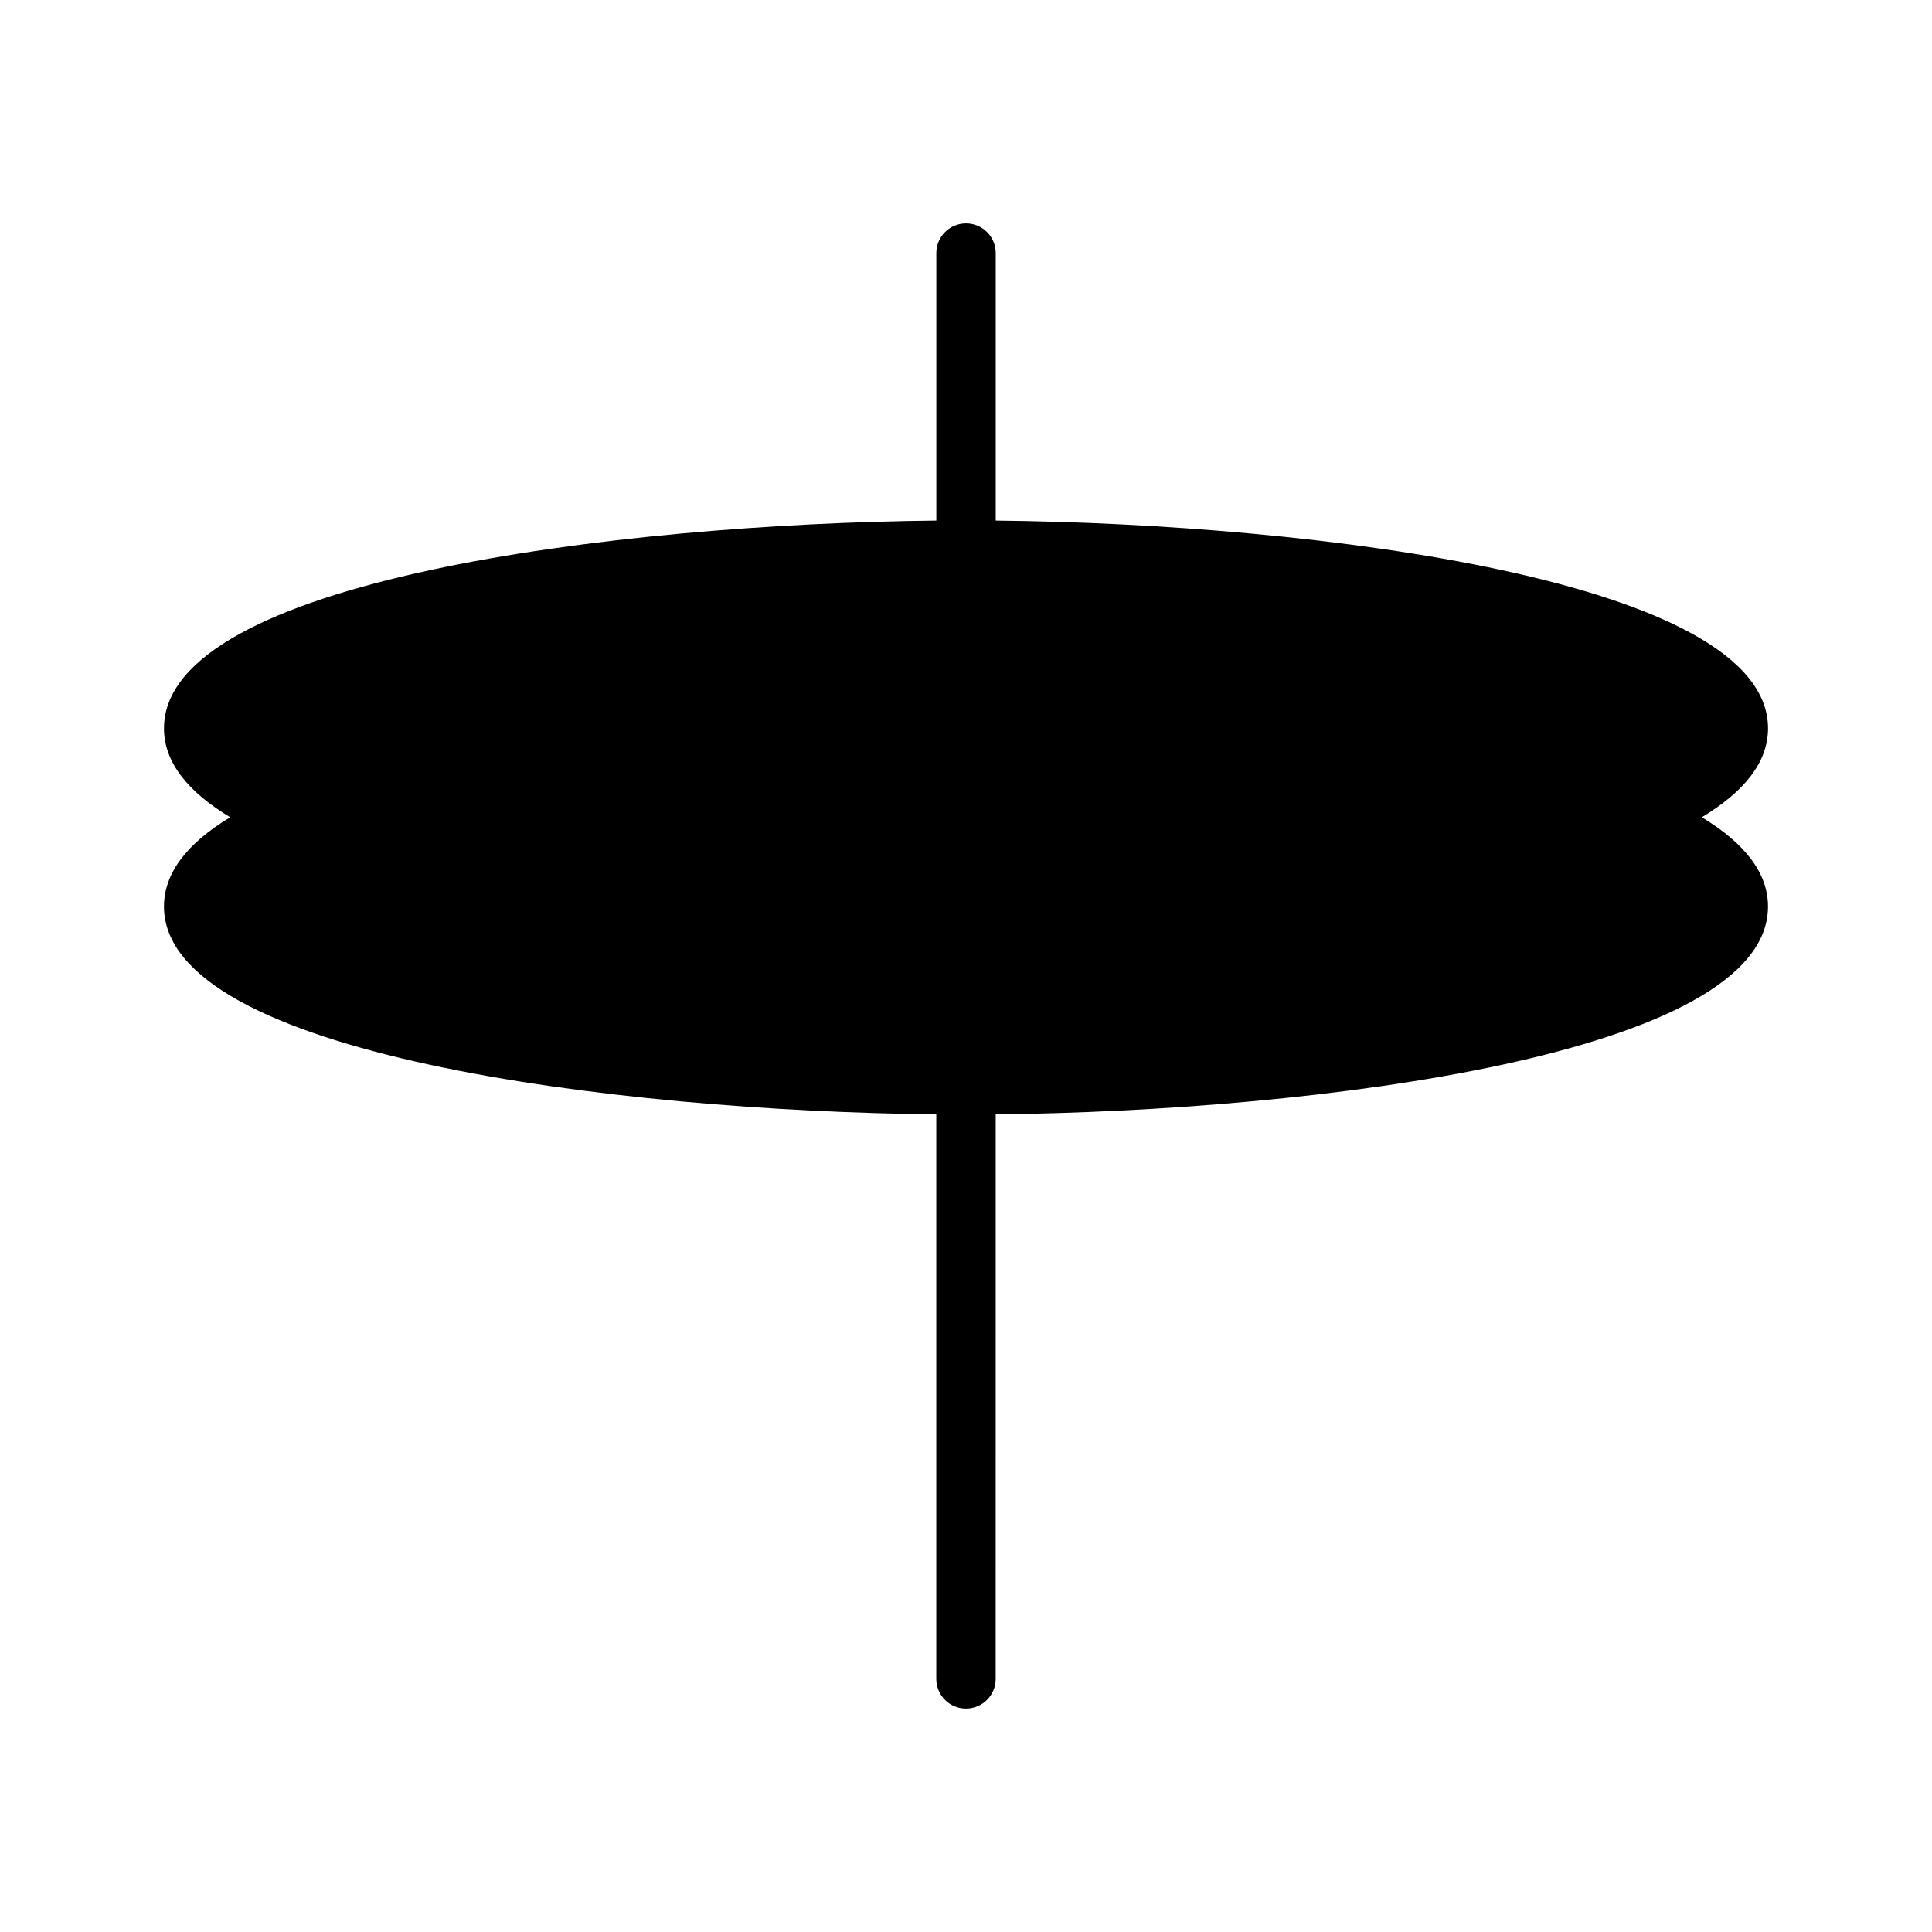 <?xml version="1.0" encoding="UTF-8"?>
<!-- The Best Svg Icon site in the world: iconSvg.co, Visit us! https://iconsvg.co -->
<svg fill="#000000" width="800px" height="800px" version="1.1" viewBox="144 144 512 512" xmlns="http://www.w3.org/2000/svg">
 <path d="m595 360.58c11.02-6.629 17.547-14.43 17.547-23.559 0-39.203-119.53-54.191-204.67-55.066v-70.887c0-4.344-3.527-7.871-7.871-7.871s-7.871 3.527-7.871 7.871v70.887c-85.145 0.875-204.68 15.863-204.68 55.066 0 9.133 6.527 16.934 17.547 23.562-11.586 6.988-17.547 14.898-17.547 23.668 0 39.203 119.53 54.191 204.67 55.066v149.61c0 4.352 3.527 7.871 7.871 7.871s7.871-3.519 7.871-7.871l0.004-149.61c85.145-0.875 204.67-15.863 204.67-55.066 0-8.77-5.969-16.68-17.547-23.672z"/>
</svg>